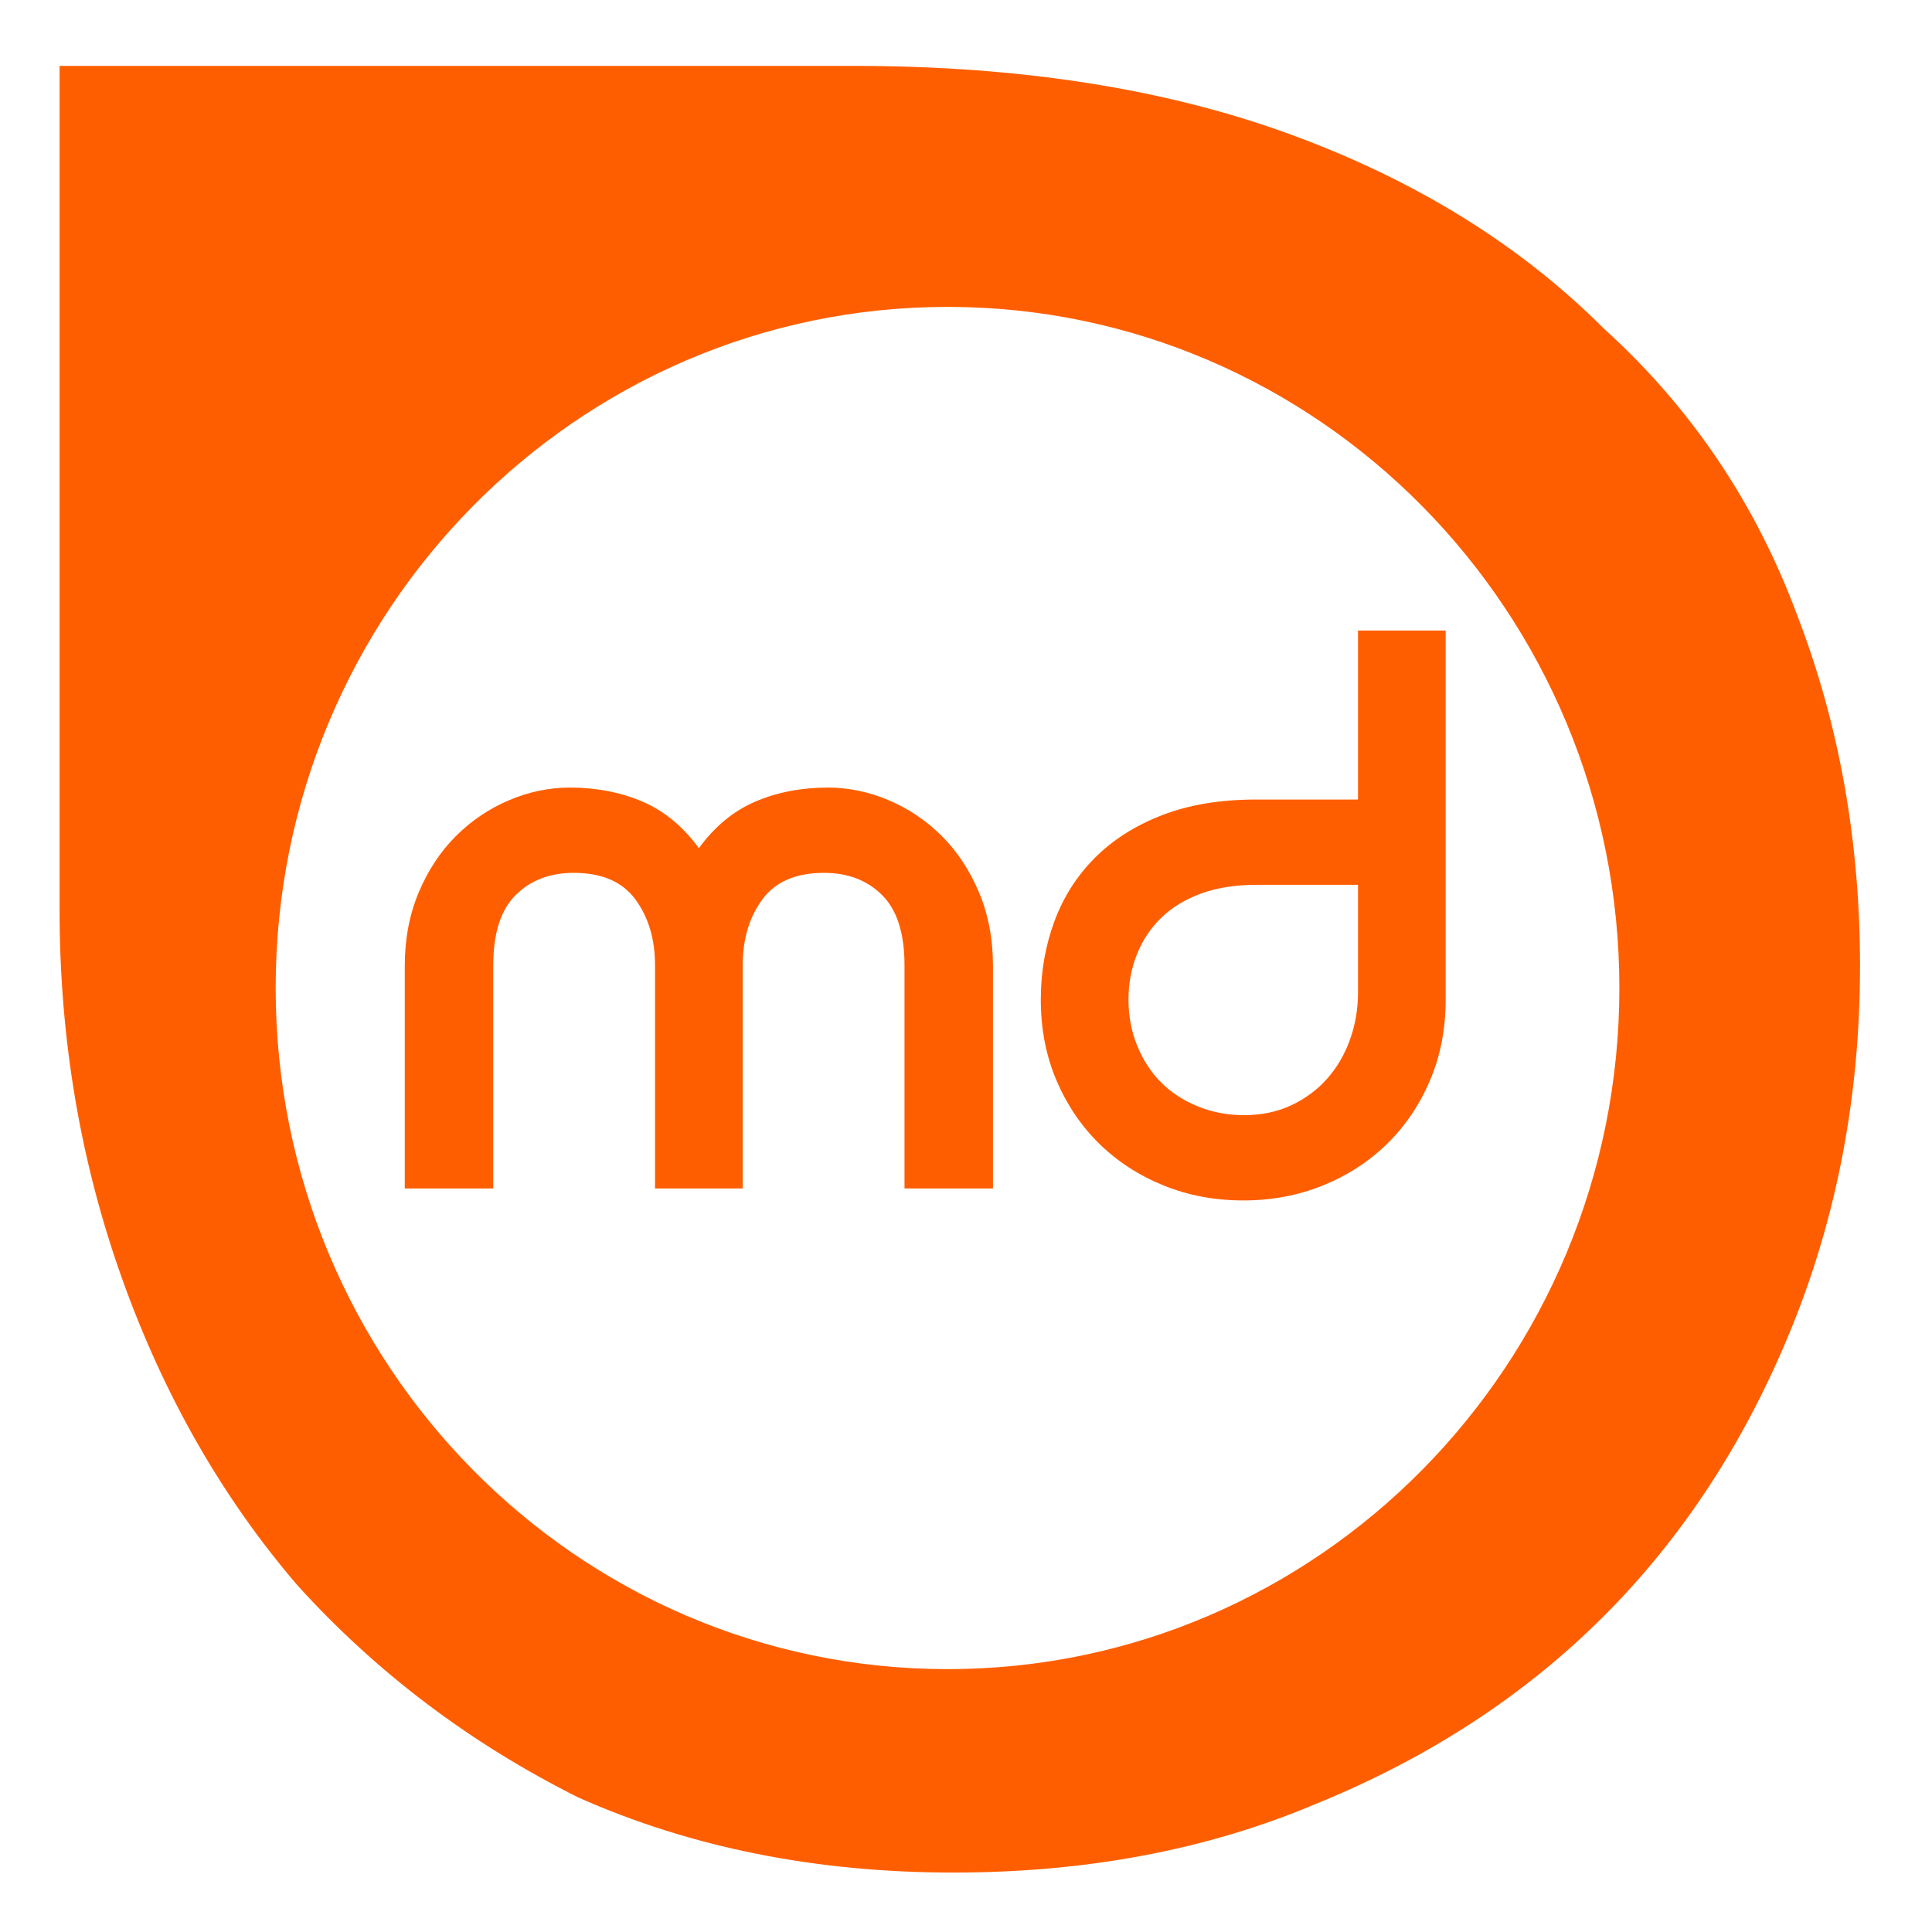 <?xml version="1.0" encoding="UTF-8" standalone="no"?>
<!DOCTYPE svg PUBLIC "-//W3C//DTD SVG 1.1//EN" "http://www.w3.org/Graphics/SVG/1.1/DTD/svg11.dtd">
<svg width="100%" height="100%" viewBox="0 0 200 200" version="1.1" xmlns="http://www.w3.org/2000/svg" xmlns:xlink="http://www.w3.org/1999/xlink" xml:space="preserve" xmlns:serif="http://www.serif.com/" style="fill-rule:evenodd;clip-rule:evenodd;stroke-linejoin:round;stroke-miterlimit:2;">
    <path d="M6.168,94.186L6.168,6.82L88.356,6.82C105.613,6.82 120.714,9.193 133.657,13.939C146.6,18.685 157.386,25.372 166.014,34C175.074,42.198 181.762,52.121 186.076,63.769C190.39,74.987 192.548,87.067 192.548,100.01C192.548,113.384 190.175,125.896 185.429,137.545C180.683,149.193 174.212,159.116 166.014,167.314C157.817,175.511 147.894,181.982 136.245,186.728C125.028,191.474 112.516,193.847 98.711,193.847C84.473,193.847 71.53,191.258 59.881,186.081C48.664,180.472 38.957,173.138 30.76,164.078C22.994,155.018 16.954,144.448 12.639,132.368C8.325,120.287 6.168,107.56 6.168,94.186ZM98.087,31.769C59.701,31.769 28.537,63.363 28.537,102.278C28.537,141.194 59.701,172.788 98.087,172.788C136.473,172.788 167.637,141.194 167.637,102.278C167.637,63.363 136.473,31.769 98.087,31.769Z" style="fill:#ff5e00;"/>
    <g>
        <path d="M67.809,123.031L67.809,99.929C67.809,97.234 67.135,94.965 65.788,93.122C64.44,91.28 62.309,90.358 59.394,90.358C56.918,90.358 54.911,91.128 53.371,92.668C51.83,94.209 51.06,96.629 51.06,99.929L51.06,123.031L41.902,123.031L41.902,100.012C41.902,97.206 42.383,94.662 43.346,92.38C44.308,90.097 45.587,88.158 47.182,86.563C48.778,84.968 50.607,83.73 52.669,82.85C54.732,81.97 56.836,81.53 58.981,81.53C61.731,81.53 64.234,82.011 66.489,82.974C68.744,83.936 70.697,85.545 72.347,87.8C73.997,85.545 75.95,83.936 78.205,82.974C80.46,82.011 82.963,81.53 85.713,81.53C87.859,81.53 89.962,81.97 92.025,82.85C94.088,83.73 95.917,84.968 97.512,86.563C99.107,88.158 100.386,90.097 101.348,92.38C102.311,94.662 102.792,97.206 102.792,100.012L102.792,123.031L93.634,123.031L93.634,99.929C93.634,96.629 92.864,94.209 91.324,92.668C89.784,91.128 87.776,90.358 85.301,90.358C82.386,90.358 80.254,91.28 78.907,93.122C77.559,94.965 76.885,97.234 76.885,99.929L76.885,123.031L67.809,123.031Z" style="fill:#ff5e00;fill-rule:nonzero;"/>
        <path d="M130.102,91.596C127.902,91.596 125.977,91.898 124.327,92.503C122.677,93.108 121.301,93.947 120.201,95.02C119.101,96.092 118.262,97.358 117.685,98.815C117.107,100.273 116.819,101.827 116.819,103.477C116.819,105.182 117.121,106.777 117.726,108.262C118.331,109.747 119.156,111.013 120.201,112.058C121.246,113.103 122.512,113.928 123.997,114.533C125.482,115.138 127.077,115.44 128.782,115.44C130.597,115.44 132.234,115.097 133.691,114.409C135.149,113.721 136.387,112.8 137.404,111.645C138.422,110.49 139.206,109.142 139.756,107.602C140.306,106.062 140.581,104.439 140.581,102.734L140.581,91.596L130.102,91.596ZM149.656,103.477C149.656,106.502 149.12,109.28 148.048,111.81C146.975,114.34 145.504,116.527 143.633,118.369C141.763,120.212 139.549,121.656 136.992,122.701C134.434,123.746 131.67,124.269 128.7,124.269C125.729,124.269 122.965,123.746 120.408,122.701C117.85,121.656 115.636,120.212 113.766,118.369C111.896,116.527 110.424,114.34 109.352,111.81C108.279,109.28 107.743,106.502 107.743,103.477C107.743,100.617 108.21,97.921 109.145,95.391C110.08,92.861 111.483,90.661 113.353,88.791C115.223,86.92 117.547,85.449 120.325,84.376C123.103,83.304 126.334,82.768 130.02,82.768L140.581,82.768L140.581,65.276L149.656,65.276L149.656,103.477Z" style="fill:#ff5e00;fill-rule:nonzero;"/>
    </g>
</svg>
